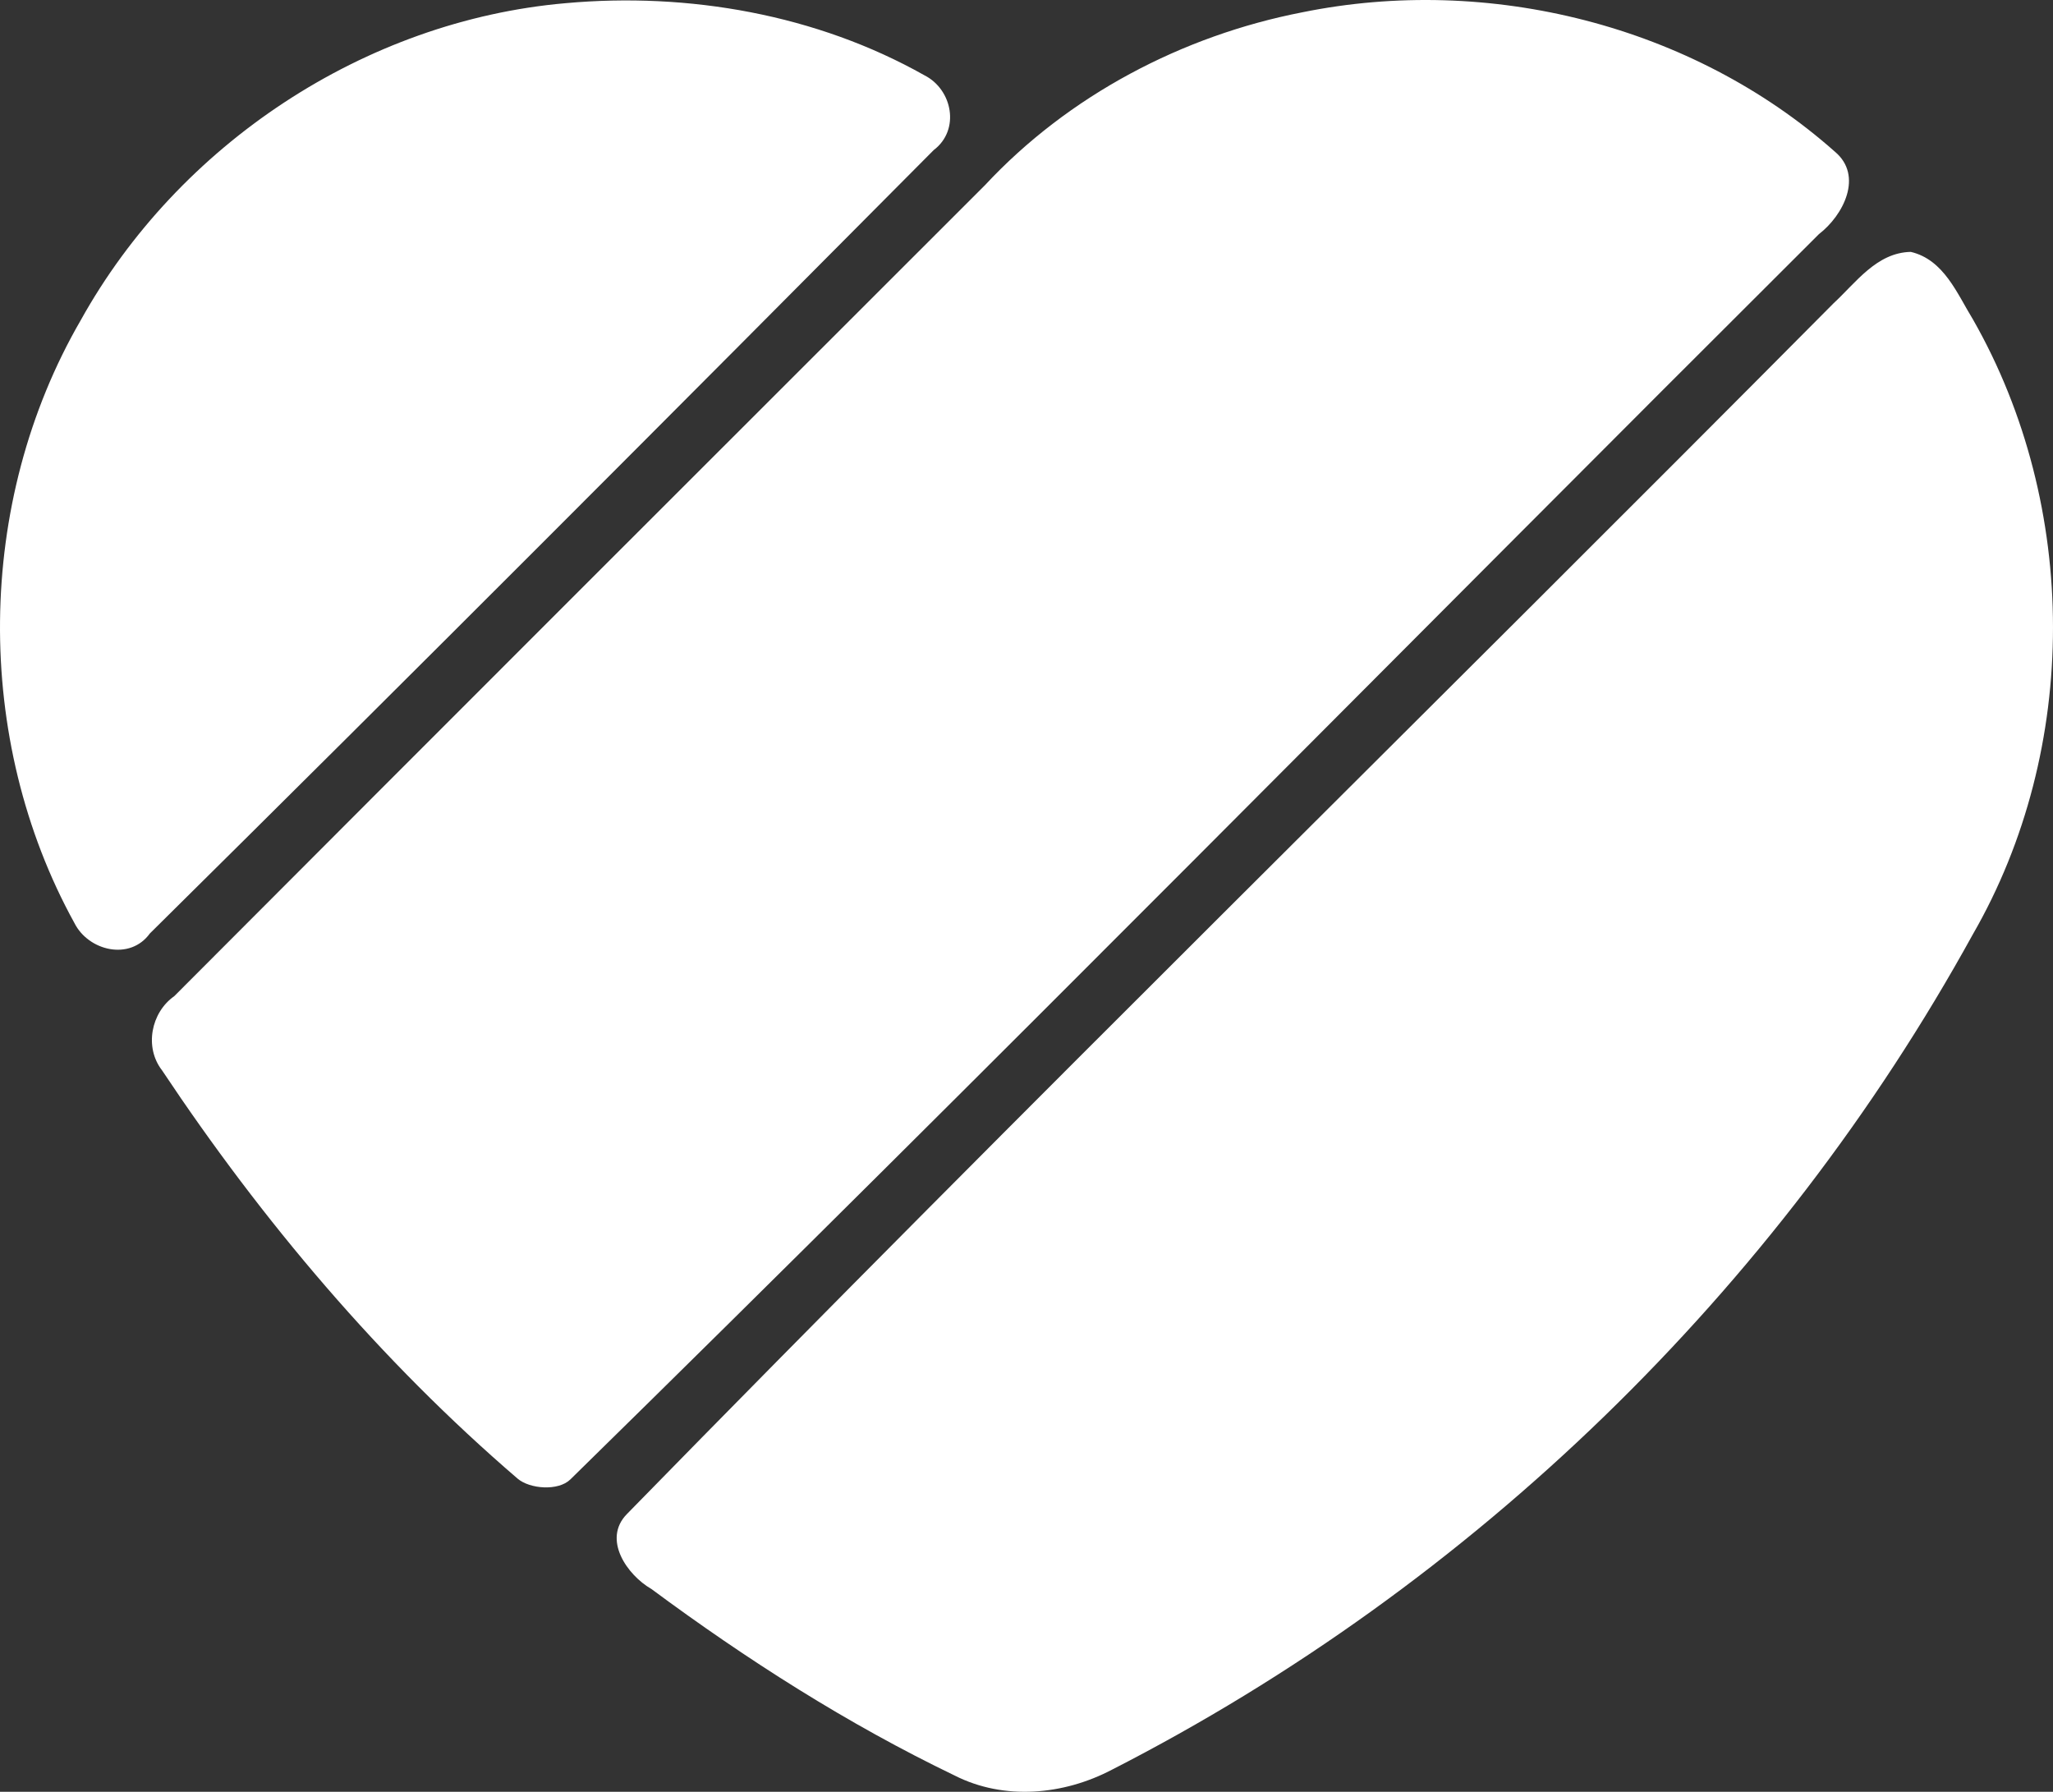 <?xml version="1.0" encoding="UTF-8"?> <svg xmlns="http://www.w3.org/2000/svg" id="_Слой_2" data-name="Слой_2" viewBox="0 0 517.68 451.78"><rect x="0" y="0" width="517.68" height="451.78" fill="#333333" stroke="none"/><defs><style> .cls-1 { fill: #fff; fill-rule: evenodd; } </style></defs><g id="_Слой_1-2" data-name="Слой_1"><path class="cls-1" d="M142.64.8c30.97-2.8,63.27,2.85,90.47,18.19,7.07,3.58,9.05,13.78,2.34,18.84C169.8,103.91,104,169.89,37.79,235.36c-5.01,6.94-15.48,4.41-19.02-2.62-25.55-46.36-25-106.09,1.56-151.95C44.96,36.41,91.96,5.21,142.64.8h0ZM328.4,3.1c-30.28,5.88-59,21-80.04,43.6C180.18,114.84,111.99,182.94,43.94,251.17c-5.88,4.14-7.58,12.91-3.08,18.7,25.26,37.94,55.05,73.22,89.65,102.94,3.05,2.62,10.25,3.2,13.31.21,105.83-103.72,209.86-209.38,314.84-313.99,6.16-4.73,11.26-14.7,4.04-20.77C426.73,6.32,375.36-6.46,328.4,3.1h0ZM462.25,76.57c-101.21,101.94-203.82,202.49-304.18,305.19-6.23,6.37.07,15.36,6.16,18.87,24.08,17.83,49.48,34.05,76.5,47.05,12.5,6.34,27.48,4.92,39.65-1.47,91.11-46.59,167.71-120.93,217.06-210.58,27.06-46.91,26.88-108.02.09-155.03-4.04-6.57-7.35-15.12-15.71-17.09-8.64.18-13.83,7.77-19.57,13.05Z"></path></g></svg> 